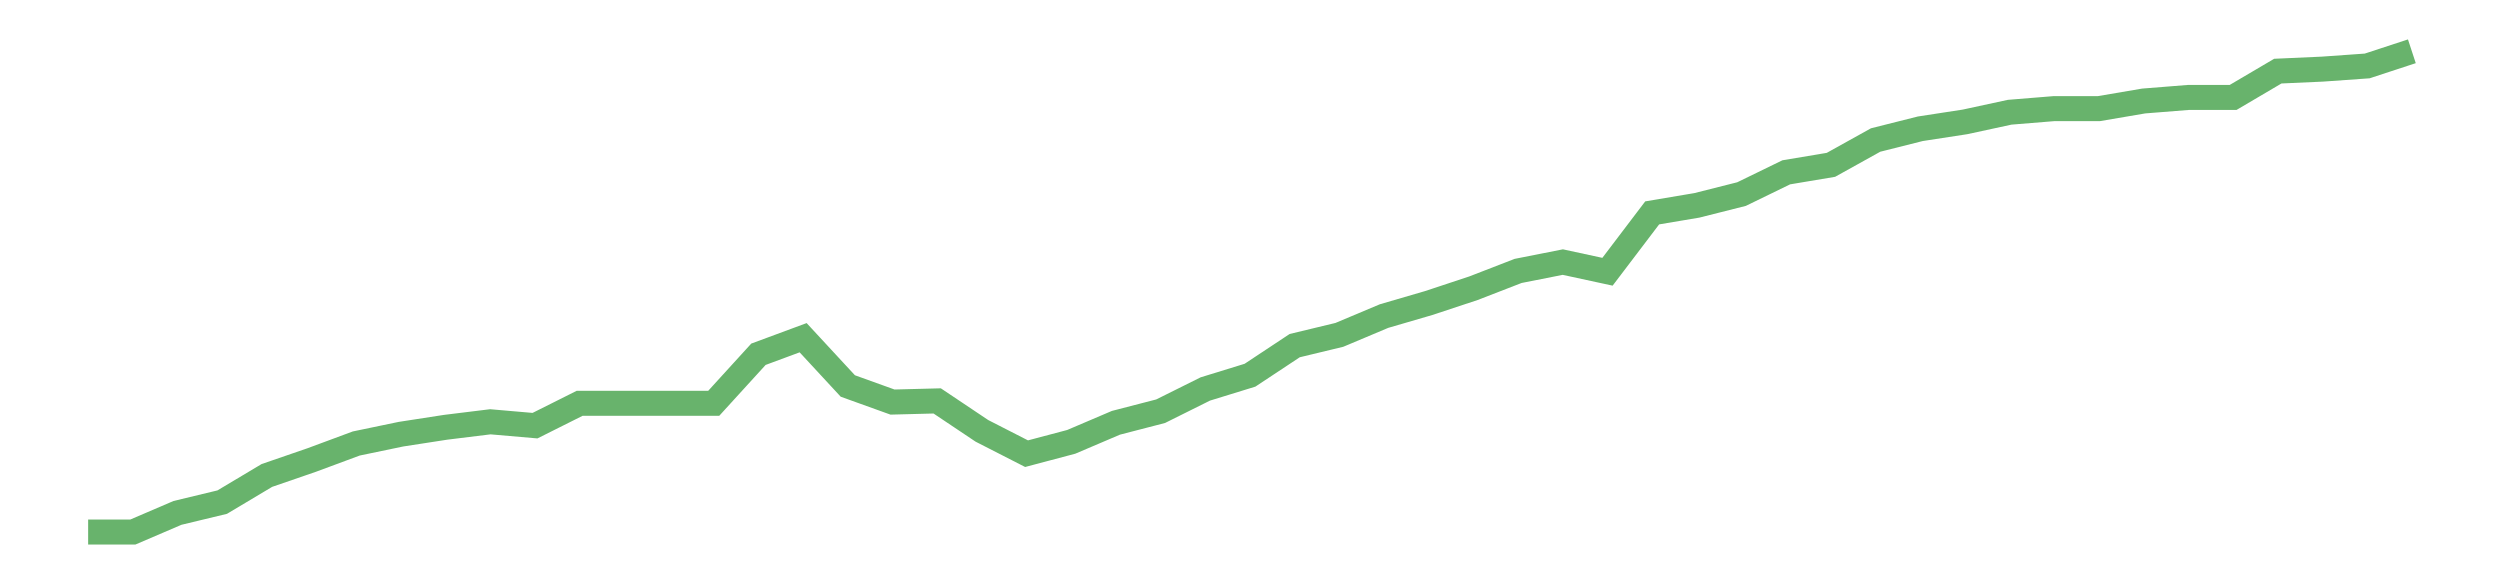 <?xml version='1.0' encoding='utf-8'?>
<svg xmlns="http://www.w3.org/2000/svg" xmlns:xlink="http://www.w3.org/1999/xlink" id="chart-55be2684-e7b2-4d30-9cef-a7cb13f62177" class="pygal-chart pygal-sparkline" viewBox="0 0 300 70" width="300" height="70"><!--Generated with pygal 3.0.0 (lxml) ©Kozea 2012-2016 on 2022-08-08--><!--http://pygal.org--><!--http://github.com/Kozea/pygal--><defs><style type="text/css">#chart-55be2684-e7b2-4d30-9cef-a7cb13f62177{-webkit-user-select:none;-webkit-font-smoothing:antialiased;font-family:Consolas,"Liberation Mono",Menlo,Courier,monospace}#chart-55be2684-e7b2-4d30-9cef-a7cb13f62177 .title{font-family:Consolas,"Liberation Mono",Menlo,Courier,monospace;font-size:16px}#chart-55be2684-e7b2-4d30-9cef-a7cb13f62177 .legends .legend text{font-family:Consolas,"Liberation Mono",Menlo,Courier,monospace;font-size:14px}#chart-55be2684-e7b2-4d30-9cef-a7cb13f62177 .axis text{font-family:Consolas,"Liberation Mono",Menlo,Courier,monospace;font-size:10px}#chart-55be2684-e7b2-4d30-9cef-a7cb13f62177 .axis text.major{font-family:Consolas,"Liberation Mono",Menlo,Courier,monospace;font-size:10px}#chart-55be2684-e7b2-4d30-9cef-a7cb13f62177 .text-overlay text.value{font-family:Consolas,"Liberation Mono",Menlo,Courier,monospace;font-size:16px}#chart-55be2684-e7b2-4d30-9cef-a7cb13f62177 .text-overlay text.label{font-family:Consolas,"Liberation Mono",Menlo,Courier,monospace;font-size:10px}#chart-55be2684-e7b2-4d30-9cef-a7cb13f62177 .tooltip{font-family:Consolas,"Liberation Mono",Menlo,Courier,monospace;font-size:14px}#chart-55be2684-e7b2-4d30-9cef-a7cb13f62177 text.no_data{font-family:Consolas,"Liberation Mono",Menlo,Courier,monospace;font-size:64px}
#chart-55be2684-e7b2-4d30-9cef-a7cb13f62177{background-color:transparent}#chart-55be2684-e7b2-4d30-9cef-a7cb13f62177 path,#chart-55be2684-e7b2-4d30-9cef-a7cb13f62177 line,#chart-55be2684-e7b2-4d30-9cef-a7cb13f62177 rect,#chart-55be2684-e7b2-4d30-9cef-a7cb13f62177 circle{-webkit-transition:150ms;-moz-transition:150ms;transition:150ms}#chart-55be2684-e7b2-4d30-9cef-a7cb13f62177 .graph &gt; .background{fill:transparent}#chart-55be2684-e7b2-4d30-9cef-a7cb13f62177 .plot &gt; .background{fill:transparent}#chart-55be2684-e7b2-4d30-9cef-a7cb13f62177 .graph{fill:rgba(0,0,0,.87)}#chart-55be2684-e7b2-4d30-9cef-a7cb13f62177 text.no_data{fill:rgba(0,0,0,1)}#chart-55be2684-e7b2-4d30-9cef-a7cb13f62177 .title{fill:rgba(0,0,0,1)}#chart-55be2684-e7b2-4d30-9cef-a7cb13f62177 .legends .legend text{fill:rgba(0,0,0,.87)}#chart-55be2684-e7b2-4d30-9cef-a7cb13f62177 .legends .legend:hover text{fill:rgba(0,0,0,1)}#chart-55be2684-e7b2-4d30-9cef-a7cb13f62177 .axis .line{stroke:rgba(0,0,0,1)}#chart-55be2684-e7b2-4d30-9cef-a7cb13f62177 .axis .guide.line{stroke:rgba(0,0,0,.54)}#chart-55be2684-e7b2-4d30-9cef-a7cb13f62177 .axis .major.line{stroke:rgba(0,0,0,.87)}#chart-55be2684-e7b2-4d30-9cef-a7cb13f62177 .axis text.major{fill:rgba(0,0,0,1)}#chart-55be2684-e7b2-4d30-9cef-a7cb13f62177 .axis.y .guides:hover .guide.line,#chart-55be2684-e7b2-4d30-9cef-a7cb13f62177 .line-graph .axis.x .guides:hover .guide.line,#chart-55be2684-e7b2-4d30-9cef-a7cb13f62177 .stackedline-graph .axis.x .guides:hover .guide.line,#chart-55be2684-e7b2-4d30-9cef-a7cb13f62177 .xy-graph .axis.x .guides:hover .guide.line{stroke:rgba(0,0,0,1)}#chart-55be2684-e7b2-4d30-9cef-a7cb13f62177 .axis .guides:hover text{fill:rgba(0,0,0,1)}#chart-55be2684-e7b2-4d30-9cef-a7cb13f62177 .reactive{fill-opacity:.7;stroke-opacity:.8;stroke-width:3}#chart-55be2684-e7b2-4d30-9cef-a7cb13f62177 .ci{stroke:rgba(0,0,0,.87)}#chart-55be2684-e7b2-4d30-9cef-a7cb13f62177 .reactive.active,#chart-55be2684-e7b2-4d30-9cef-a7cb13f62177 .active .reactive{fill-opacity:.8;stroke-opacity:.9;stroke-width:4}#chart-55be2684-e7b2-4d30-9cef-a7cb13f62177 .ci .reactive.active{stroke-width:1.5}#chart-55be2684-e7b2-4d30-9cef-a7cb13f62177 .series text{fill:rgba(0,0,0,1)}#chart-55be2684-e7b2-4d30-9cef-a7cb13f62177 .tooltip rect{fill:transparent;stroke:rgba(0,0,0,1);-webkit-transition:opacity 150ms;-moz-transition:opacity 150ms;transition:opacity 150ms}#chart-55be2684-e7b2-4d30-9cef-a7cb13f62177 .tooltip .label{fill:rgba(0,0,0,.87)}#chart-55be2684-e7b2-4d30-9cef-a7cb13f62177 .tooltip .label{fill:rgba(0,0,0,.87)}#chart-55be2684-e7b2-4d30-9cef-a7cb13f62177 .tooltip .legend{font-size:.8em;fill:rgba(0,0,0,.54)}#chart-55be2684-e7b2-4d30-9cef-a7cb13f62177 .tooltip .x_label{font-size:.6em;fill:rgba(0,0,0,1)}#chart-55be2684-e7b2-4d30-9cef-a7cb13f62177 .tooltip .xlink{font-size:.5em;text-decoration:underline}#chart-55be2684-e7b2-4d30-9cef-a7cb13f62177 .tooltip .value{font-size:1.5em}#chart-55be2684-e7b2-4d30-9cef-a7cb13f62177 .bound{font-size:.5em}#chart-55be2684-e7b2-4d30-9cef-a7cb13f62177 .max-value{font-size:.75em;fill:rgba(0,0,0,.54)}#chart-55be2684-e7b2-4d30-9cef-a7cb13f62177 .map-element{fill:transparent;stroke:rgba(0,0,0,.54) !important}#chart-55be2684-e7b2-4d30-9cef-a7cb13f62177 .map-element .reactive{fill-opacity:inherit;stroke-opacity:inherit}#chart-55be2684-e7b2-4d30-9cef-a7cb13f62177 .color-0,#chart-55be2684-e7b2-4d30-9cef-a7cb13f62177 .color-0 a:visited{stroke:#43a047;fill:#43a047}#chart-55be2684-e7b2-4d30-9cef-a7cb13f62177 .text-overlay .color-0 text{fill:black}
#chart-55be2684-e7b2-4d30-9cef-a7cb13f62177 text.no_data{text-anchor:middle}#chart-55be2684-e7b2-4d30-9cef-a7cb13f62177 .guide.line{fill:none}#chart-55be2684-e7b2-4d30-9cef-a7cb13f62177 .centered{text-anchor:middle}#chart-55be2684-e7b2-4d30-9cef-a7cb13f62177 .title{text-anchor:middle}#chart-55be2684-e7b2-4d30-9cef-a7cb13f62177 .legends .legend text{fill-opacity:1}#chart-55be2684-e7b2-4d30-9cef-a7cb13f62177 .axis.x text{text-anchor:middle}#chart-55be2684-e7b2-4d30-9cef-a7cb13f62177 .axis.x:not(.web) text[transform]{text-anchor:start}#chart-55be2684-e7b2-4d30-9cef-a7cb13f62177 .axis.x:not(.web) text[transform].backwards{text-anchor:end}#chart-55be2684-e7b2-4d30-9cef-a7cb13f62177 .axis.y text{text-anchor:end}#chart-55be2684-e7b2-4d30-9cef-a7cb13f62177 .axis.y text[transform].backwards{text-anchor:start}#chart-55be2684-e7b2-4d30-9cef-a7cb13f62177 .axis.y2 text{text-anchor:start}#chart-55be2684-e7b2-4d30-9cef-a7cb13f62177 .axis.y2 text[transform].backwards{text-anchor:end}#chart-55be2684-e7b2-4d30-9cef-a7cb13f62177 .axis .guide.line{stroke-dasharray:4,4;stroke:black}#chart-55be2684-e7b2-4d30-9cef-a7cb13f62177 .axis .major.guide.line{stroke-dasharray:6,6;stroke:black}#chart-55be2684-e7b2-4d30-9cef-a7cb13f62177 .horizontal .axis.y .guide.line,#chart-55be2684-e7b2-4d30-9cef-a7cb13f62177 .horizontal .axis.y2 .guide.line,#chart-55be2684-e7b2-4d30-9cef-a7cb13f62177 .vertical .axis.x .guide.line{opacity:0}#chart-55be2684-e7b2-4d30-9cef-a7cb13f62177 .horizontal .axis.always_show .guide.line,#chart-55be2684-e7b2-4d30-9cef-a7cb13f62177 .vertical .axis.always_show .guide.line{opacity:1 !important}#chart-55be2684-e7b2-4d30-9cef-a7cb13f62177 .axis.y .guides:hover .guide.line,#chart-55be2684-e7b2-4d30-9cef-a7cb13f62177 .axis.y2 .guides:hover .guide.line,#chart-55be2684-e7b2-4d30-9cef-a7cb13f62177 .axis.x .guides:hover .guide.line{opacity:1}#chart-55be2684-e7b2-4d30-9cef-a7cb13f62177 .axis .guides:hover text{opacity:1}#chart-55be2684-e7b2-4d30-9cef-a7cb13f62177 .nofill{fill:none}#chart-55be2684-e7b2-4d30-9cef-a7cb13f62177 .subtle-fill{fill-opacity:.2}#chart-55be2684-e7b2-4d30-9cef-a7cb13f62177 .dot{stroke-width:1px;fill-opacity:1;stroke-opacity:1}#chart-55be2684-e7b2-4d30-9cef-a7cb13f62177 .dot.active{stroke-width:5px}#chart-55be2684-e7b2-4d30-9cef-a7cb13f62177 .dot.negative{fill:transparent}#chart-55be2684-e7b2-4d30-9cef-a7cb13f62177 text,#chart-55be2684-e7b2-4d30-9cef-a7cb13f62177 tspan{stroke:none !important}#chart-55be2684-e7b2-4d30-9cef-a7cb13f62177 .series text.active{opacity:1}#chart-55be2684-e7b2-4d30-9cef-a7cb13f62177 .tooltip rect{fill-opacity:.95;stroke-width:.5}#chart-55be2684-e7b2-4d30-9cef-a7cb13f62177 .tooltip text{fill-opacity:1}#chart-55be2684-e7b2-4d30-9cef-a7cb13f62177 .showable{visibility:hidden}#chart-55be2684-e7b2-4d30-9cef-a7cb13f62177 .showable.shown{visibility:visible}#chart-55be2684-e7b2-4d30-9cef-a7cb13f62177 .gauge-background{fill:rgba(229,229,229,1);stroke:none}#chart-55be2684-e7b2-4d30-9cef-a7cb13f62177 .bg-lines{stroke:transparent;stroke-width:2px}</style><script type="text/javascript">window.pygal = window.pygal || {};window.pygal.config = window.pygal.config || {};window.pygal.config['55be2684-e7b2-4d30-9cef-a7cb13f62177'] = {"allow_interruptions": false, "box_mode": "extremes", "classes": ["pygal-chart", "pygal-sparkline"], "css": ["file://style.css", "file://graph.css"], "defs": [], "disable_xml_declaration": false, "dots_size": 2.5, "dynamic_print_values": false, "explicit_size": true, "fill": false, "force_uri_protocol": "https", "formatter": null, "half_pie": false, "height": 70, "include_x_axis": false, "inner_radius": 0, "interpolate": null, "interpolation_parameters": {}, "interpolation_precision": 250, "inverse_y_axis": false, "js": [], "legend_at_bottom": false, "legend_at_bottom_columns": null, "legend_box_size": 12, "logarithmic": false, "margin": 5, "margin_bottom": null, "margin_left": null, "margin_right": null, "margin_top": null, "max_scale": 2, "min_scale": 1, "missing_value_fill_truncation": "x", "no_data_text": "", "no_prefix": false, "order_min": null, "pretty_print": false, "print_labels": false, "print_values": false, "print_values_position": "center", "print_zeroes": true, "range": null, "rounded_bars": null, "secondary_range": null, "show_dots": false, "show_legend": false, "show_minor_x_labels": true, "show_minor_y_labels": true, "show_only_major_dots": false, "show_x_guides": false, "show_x_labels": false, "show_y_guides": true, "show_y_labels": false, "spacing": 0, "stack_from_top": false, "strict": false, "stroke": true, "stroke_style": null, "style": {"background": "transparent", "ci_colors": [], "colors": ["#43a047", "#43a047", "#43a047", "#43a047", "#43a047"], "dot_opacity": "1", "font_family": "Consolas, \"Liberation Mono\", Menlo, Courier, monospace", "foreground": "rgba(0, 0, 0, .87)", "foreground_strong": "rgba(0, 0, 0, 1)", "foreground_subtle": "rgba(0, 0, 0, .54)", "guide_stroke_color": "black", "guide_stroke_dasharray": "4,4", "label_font_family": "Consolas, \"Liberation Mono\", Menlo, Courier, monospace", "label_font_size": 10, "legend_font_family": "Consolas, \"Liberation Mono\", Menlo, Courier, monospace", "legend_font_size": 14, "major_guide_stroke_color": "black", "major_guide_stroke_dasharray": "6,6", "major_label_font_family": "Consolas, \"Liberation Mono\", Menlo, Courier, monospace", "major_label_font_size": 10, "no_data_font_family": "Consolas, \"Liberation Mono\", Menlo, Courier, monospace", "no_data_font_size": 64, "opacity": ".7", "opacity_hover": ".8", "plot_background": "transparent", "stroke_opacity": ".8", "stroke_opacity_hover": ".9", "stroke_width": 3, "stroke_width_hover": "4", "title_font_family": "Consolas, \"Liberation Mono\", Menlo, Courier, monospace", "title_font_size": 16, "tooltip_font_family": "Consolas, \"Liberation Mono\", Menlo, Courier, monospace", "tooltip_font_size": 14, "transition": "150ms", "value_background": "rgba(229, 229, 229, 1)", "value_colors": [], "value_font_family": "Consolas, \"Liberation Mono\", Menlo, Courier, monospace", "value_font_size": 16, "value_label_font_family": "Consolas, \"Liberation Mono\", Menlo, Courier, monospace", "value_label_font_size": 10}, "title": null, "tooltip_border_radius": 0, "tooltip_fancy_mode": true, "truncate_label": null, "truncate_legend": null, "width": 300, "x_label_rotation": 0, "x_labels": null, "x_labels_major": null, "x_labels_major_count": null, "x_labels_major_every": null, "x_title": null, "xrange": null, "y_label_rotation": 0, "y_labels": null, "y_labels_major": null, "y_labels_major_count": null, "y_labels_major_every": null, "y_title": null, "zero": 0, "legends": [""]}</script></defs><title>Pygal</title><g class="graph line-graph vertical"><rect x="0" y="0" width="300" height="70" class="background"/><g transform="translate(5, 5)" class="plot"><rect x="0" y="0" width="290" height="60" class="background"/><g class="series serie-0 color-0"><path d="M5.577 58.846 L10.939 58.846 16.302 56.546 21.664 55.255 27.027 52.054 32.389 50.208 37.751 48.219 43.114 47.103 48.476 46.274 53.839 45.614 59.201 46.079 64.564 43.393 69.926 43.393 75.288 43.393 80.651 43.393 86.013 37.511 91.376 35.525 96.738 41.318 102.101 43.248 107.463 43.109 112.825 46.7 118.188 49.442 123.55 48.021 128.913 45.734 134.275 44.346 139.638 41.676 145 40.025 150.362 36.476 155.725 35.183 161.087 32.928 166.45 31.363 171.812 29.588 177.175 27.511 182.537 26.451 187.899 27.61 193.262 20.546 198.624 19.643 203.987 18.289 209.349 15.679 214.712 14.781 220.074 11.801 225.436 10.452 230.799 9.627 236.161 8.468 241.524 8.032 246.886 8.032 252.249 7.119 257.611 6.693 262.973 6.693 268.336 3.535 273.698 3.294 279.061 2.914 284.423 1.154" class="line reactive nofill"/></g></g><g class="titles"/><g transform="translate(5, 5)" class="plot overlay"><g class="series serie-0 color-0"/></g><g transform="translate(5, 5)" class="plot text-overlay"><g class="series serie-0 color-0"/></g><g transform="translate(5, 5)" class="plot tooltip-overlay"><g transform="translate(0 0)" style="opacity: 0" class="tooltip"><rect rx="0" ry="0" width="0" height="0" class="tooltip-box"/><g class="text"/></g></g></g></svg>